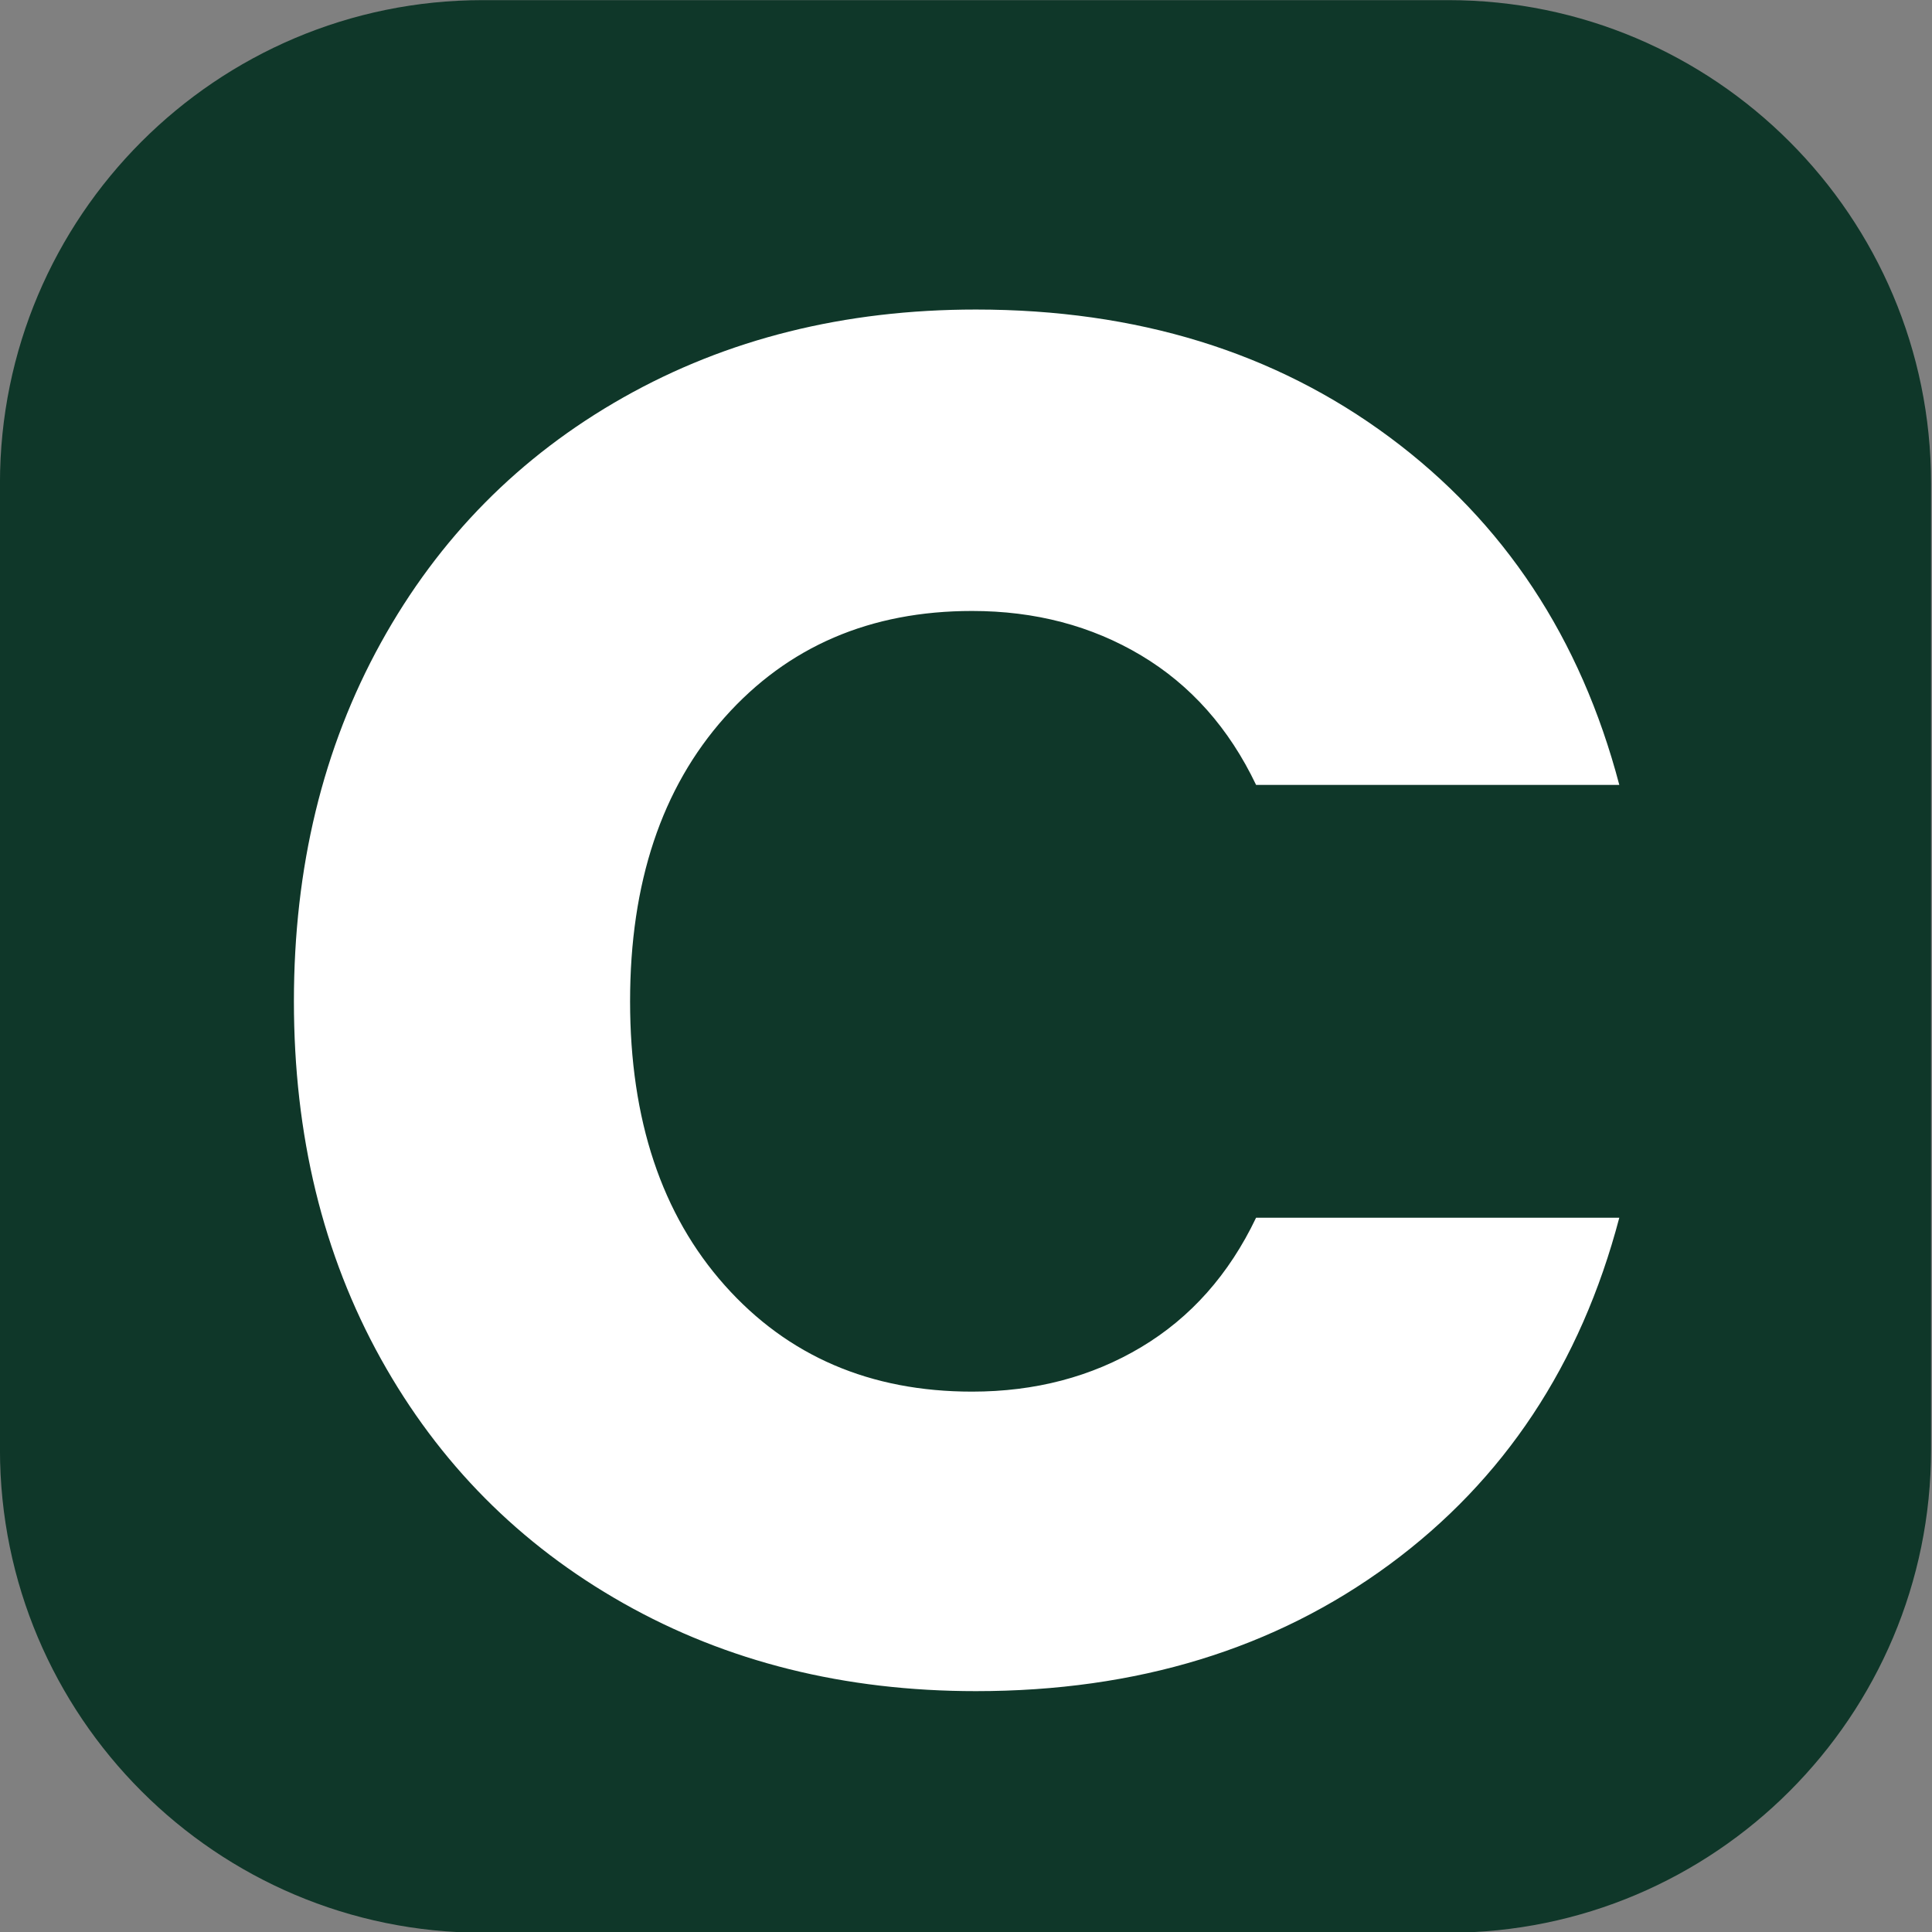 <svg xmlns="http://www.w3.org/2000/svg" xml:space="preserve" style="fill-rule:evenodd;clip-rule:evenodd;stroke-linejoin:round;stroke-miterlimit:2" viewBox="0 0 500 500">
  <rect x="0" y="0" width="500" height="500" fill="#808080" stroke="none"/>
  <path d="M500 191.768c0-56.706-53.779-102.744-120.02-102.744H139.939c-66.241 0-120.02 46.038-120.02 102.744v205.488C19.919 453.962 73.698 500 139.939 500H379.98C446.221 500 500 453.962 500 397.256V191.768Z" style="fill:#0f3729" transform="matrix(1.041 0 0 1.217 -20.745 -108.309)"/>
  <path d="M728.423 297.18c0-12.626 2.805-23.887 8.414-33.782 5.61-9.894 13.433-17.604 23.468-23.128 10.035-5.524 21.41-8.286 34.126-8.286 15.583 0 28.921 4.006 40.016 12.019 11.095 8.013 18.512 18.94 22.252 32.781h-35.154c-2.618-5.342-6.327-9.409-11.126-12.202-4.8-2.792-10.254-4.189-16.362-4.189-9.848 0-17.827 3.339-23.935 10.017-6.108 6.677-9.163 15.601-9.163 26.77 0 11.17 3.055 20.094 9.163 26.771 6.108 6.678 14.087 10.016 23.935 10.016 6.108 0 11.562-1.396 16.362-4.188 4.799-2.793 8.508-6.86 11.126-12.202h35.154c-3.74 13.841-11.157 24.737-22.252 32.69-11.095 7.952-24.433 11.928-40.016 11.928-12.716 0-24.091-2.762-34.126-8.286-10.035-5.524-17.858-13.203-23.468-23.037-5.609-9.835-8.414-21.065-8.414-33.692Z" style="fill:#fff;fill-rule:nonzero" transform="matrix(2.674 0 0 2.746 -1871.74 -556.92)"/>
</svg>
